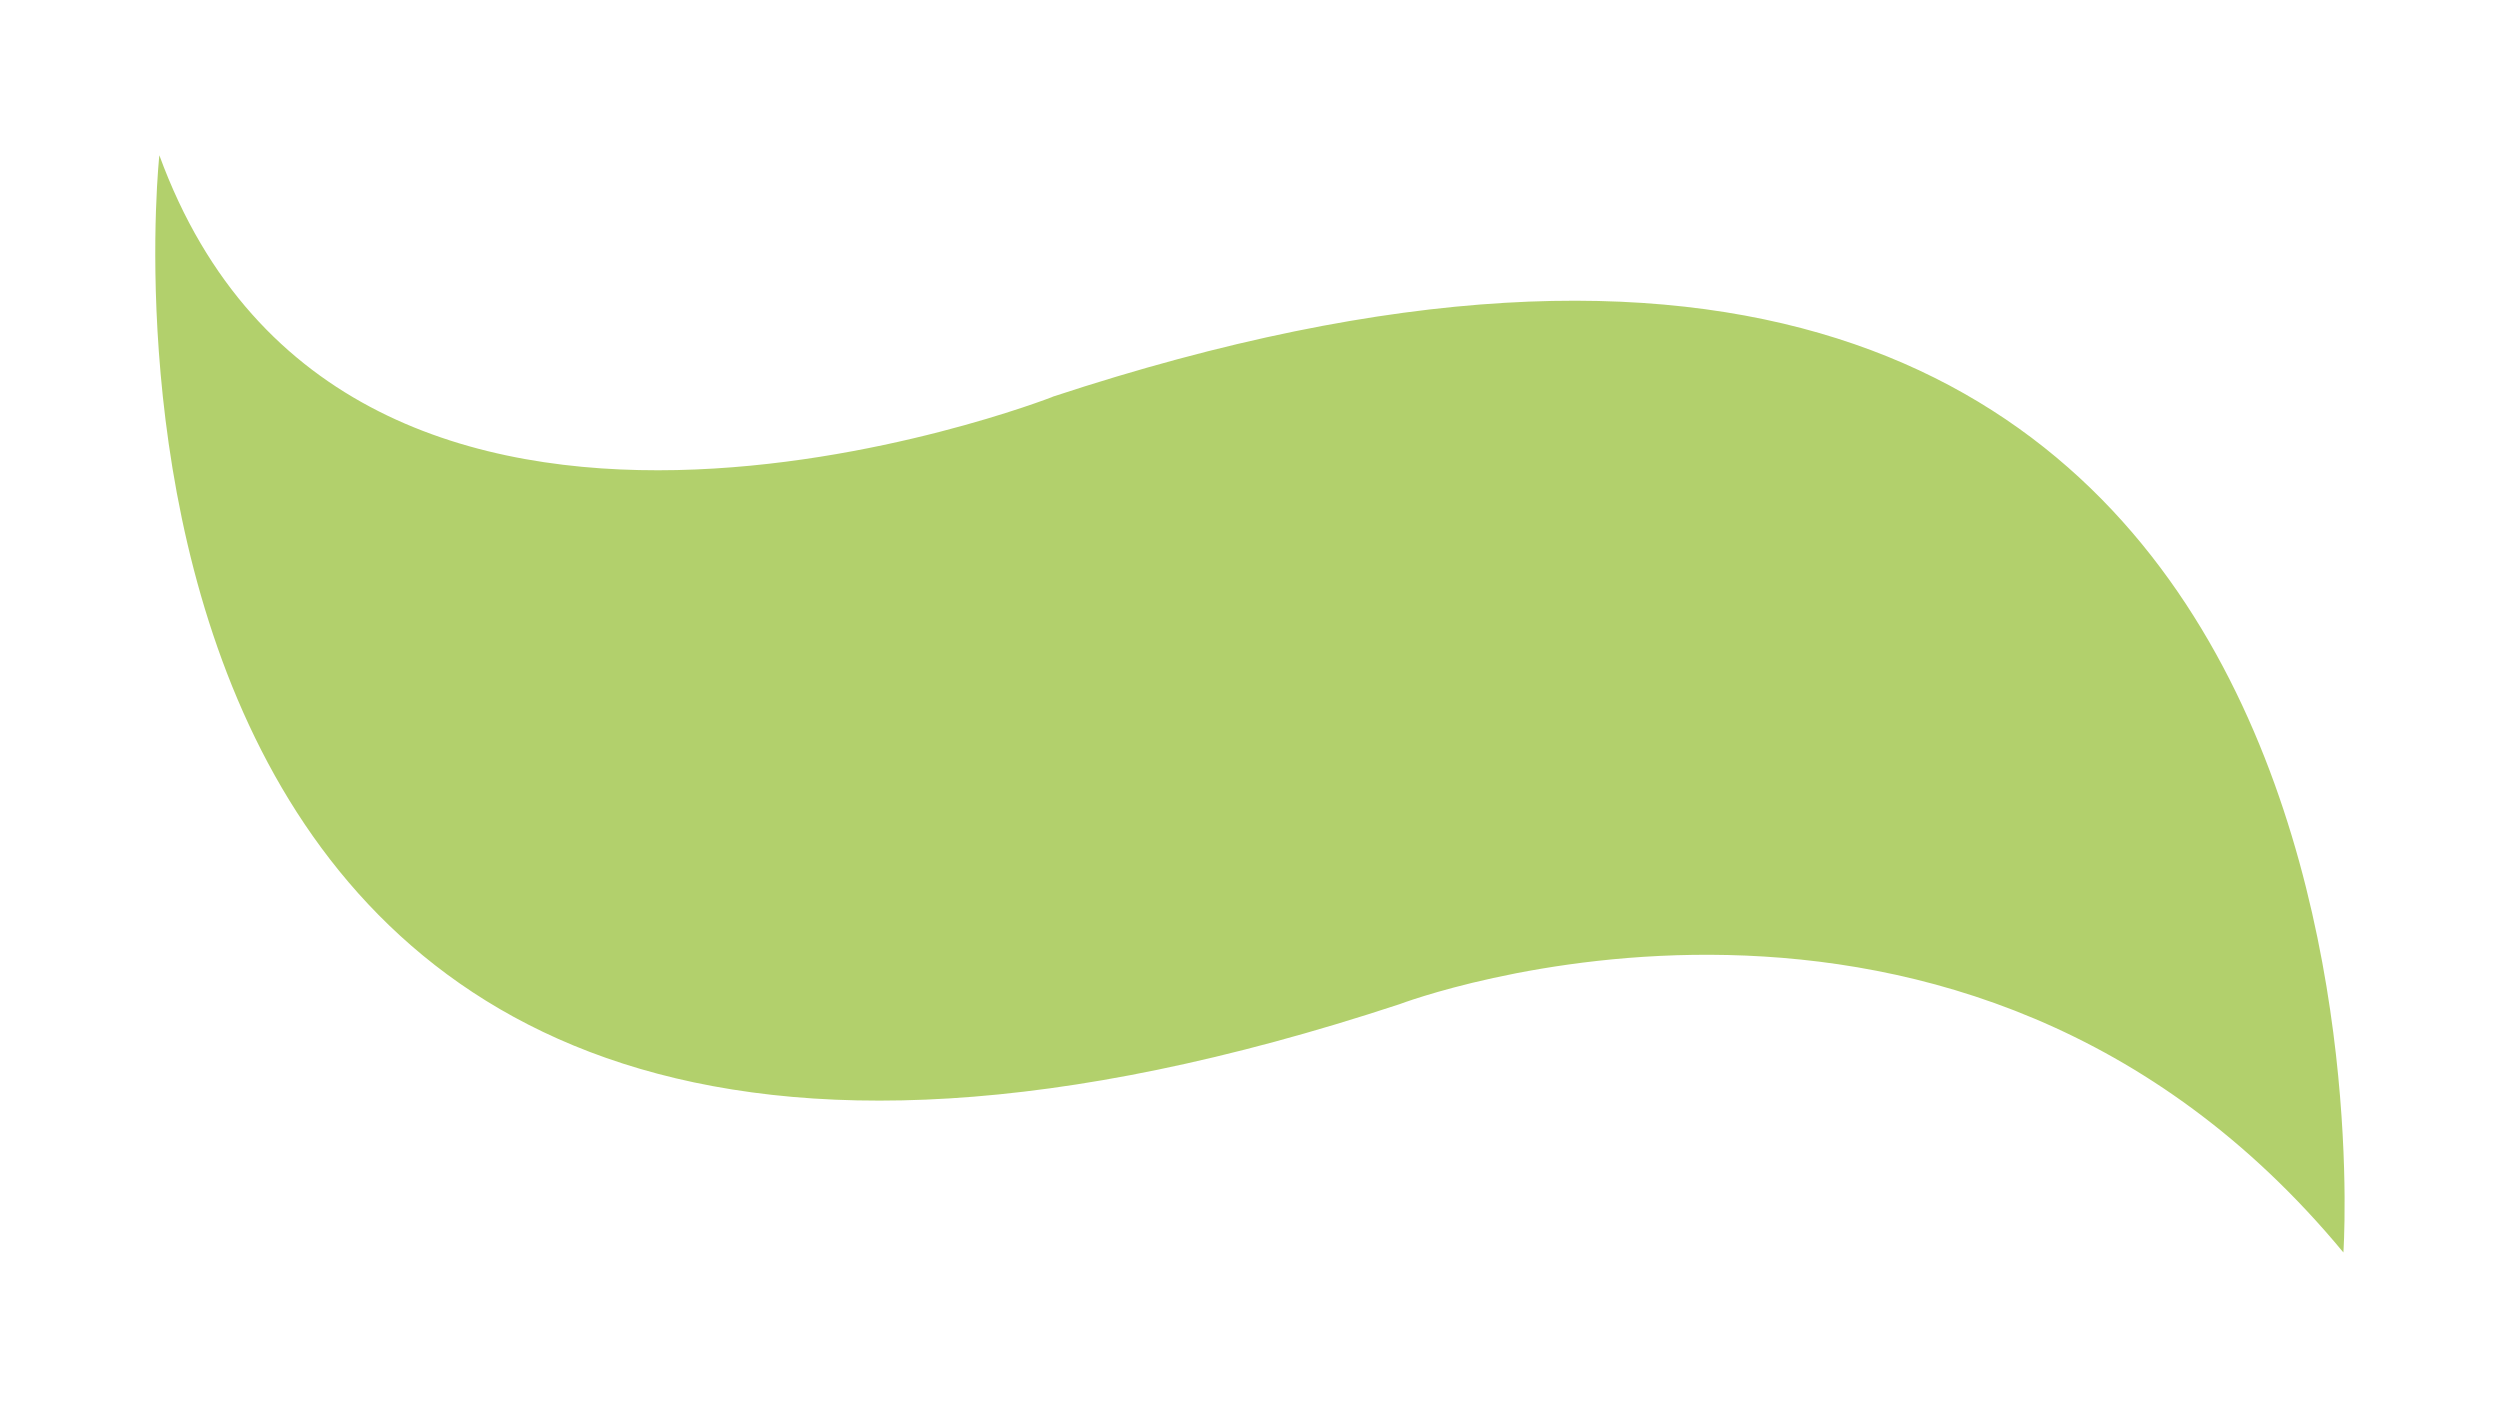 <svg viewBox="0 0 483 272" fill="none" xmlns="http://www.w3.org/2000/svg">
<g filter="url(#filter0_d_123_431)">
<path d="M203.355 76.676C203.355 76.676 67.298 129.949 30.787 30C30.787 30 3.491 281.955 270.39 194.01C270.39 194.01 378.879 152.691 452.744 241.975C452.744 241.975 470.254 -11.294 203.355 76.651V76.676Z" fill="#B2D06C"/>
</g>
<defs>
<filter id="filter0_d_123_431" x="0" y="0" width="482.98" height="271.975" filterUnits="userSpaceOnUse" color-interpolation-filters="sRGB">
<feFlood flood-opacity="0" result="BackgroundImageFix"/>
<feColorMatrix in="SourceAlpha" type="matrix" values="0 0 0 0 0 0 0 0 0 0 0 0 0 0 0 0 0 0 127 0" result="hardAlpha"/>
<feOffset/>
<feGaussianBlur stdDeviation="15"/>
<feComposite in2="hardAlpha" operator="out"/>
<feColorMatrix type="matrix" values="0 0 0 0 0 0 0 0 0 0 0 0 0 0 0 0 0 0 0.2 0"/>
<feBlend mode="normal" in2="BackgroundImageFix" result="effect1_dropShadow_123_431"/>
<feBlend mode="normal" in="SourceGraphic" in2="effect1_dropShadow_123_431" result="shape"/>
</filter>
</defs>
</svg>
